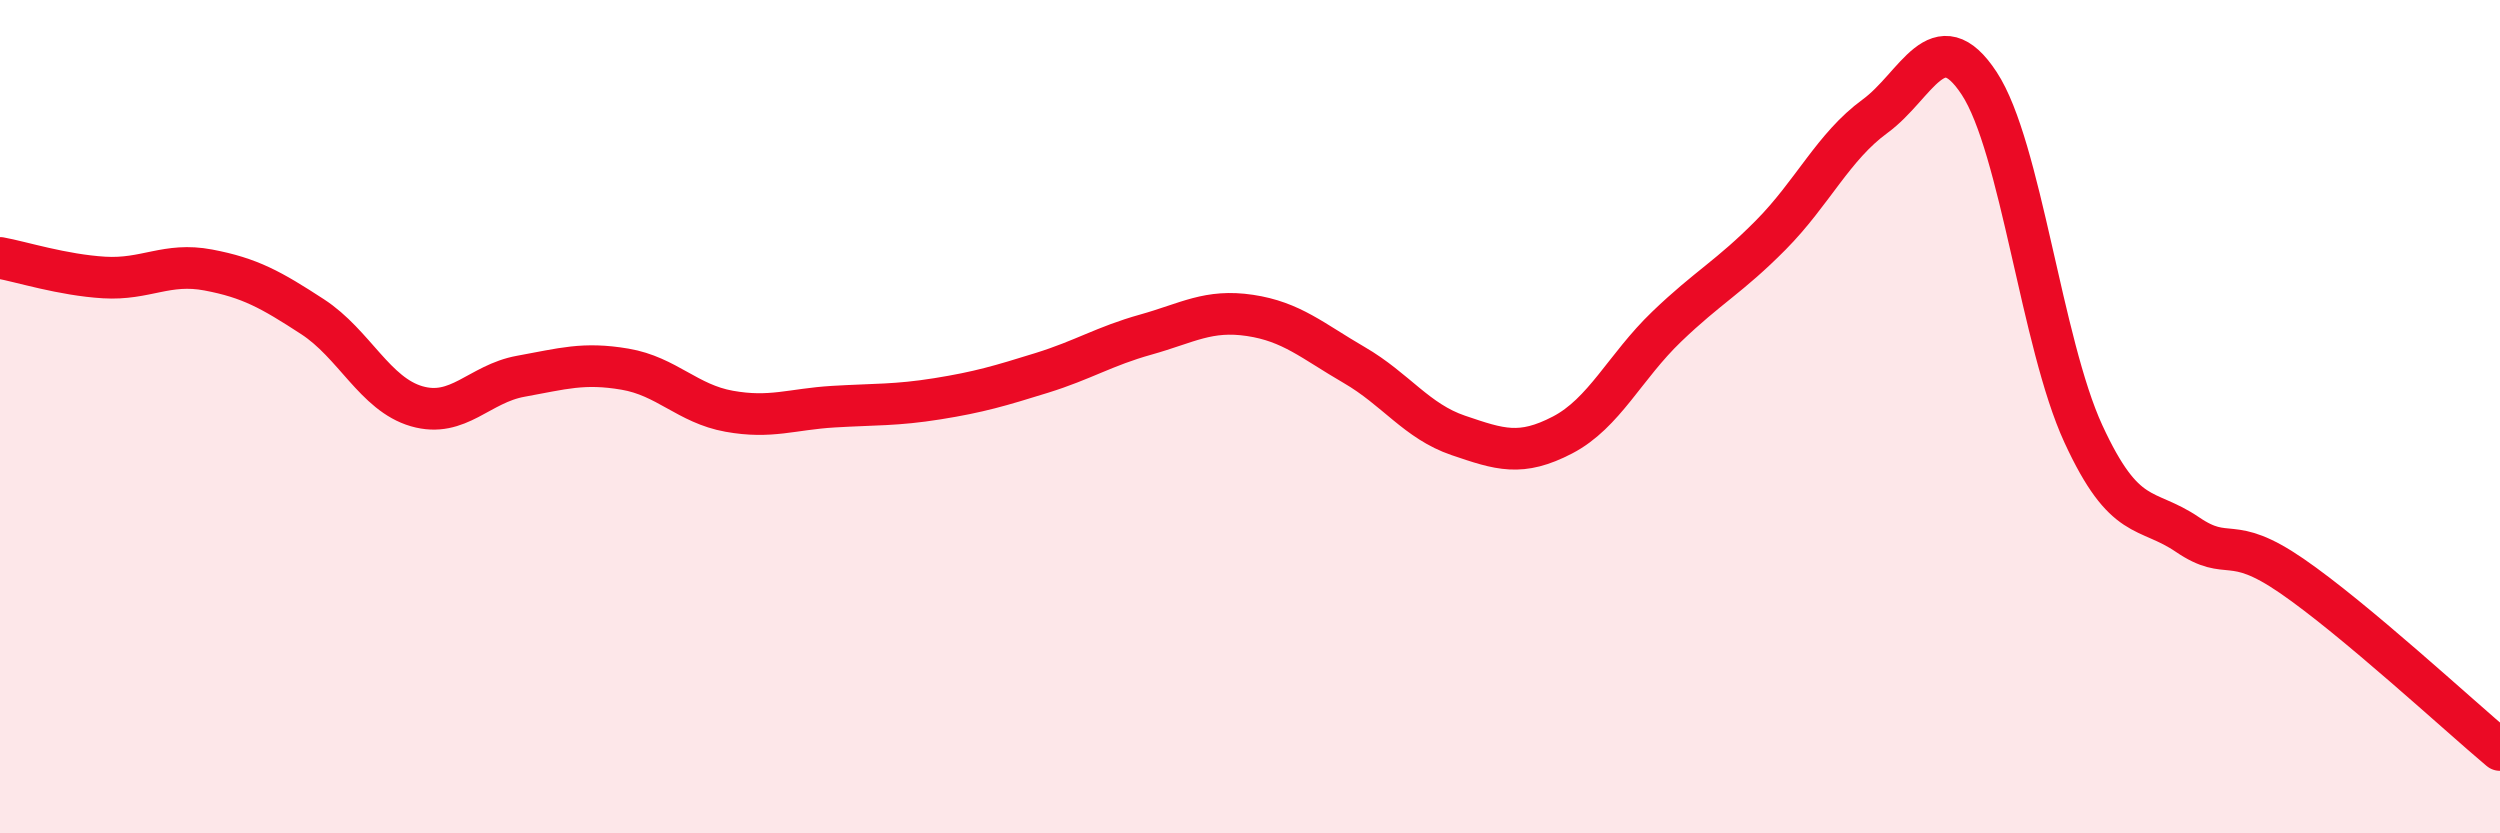 
    <svg width="60" height="20" viewBox="0 0 60 20" xmlns="http://www.w3.org/2000/svg">
      <path
        d="M 0,6.19 C 0.5,6.28 1.5,6.6 2.5,6.66 C 3.5,6.72 4,6.29 5,6.48 C 6,6.67 6.5,6.95 7.5,7.6 C 8.5,8.25 9,9.46 10,9.75 C 11,10.04 11.5,9.21 12.5,9.03 C 13.5,8.85 14,8.69 15,8.86 C 16,9.03 16.5,9.69 17.5,9.87 C 18.5,10.05 19,9.82 20,9.76 C 21,9.7 21.5,9.73 22.5,9.57 C 23.5,9.41 24,9.26 25,8.95 C 26,8.64 26.5,8.31 27.5,8.03 C 28.5,7.75 29,7.42 30,7.57 C 31,7.72 31.5,8.18 32.5,8.76 C 33.5,9.34 34,10.11 35,10.45 C 36,10.79 36.5,10.96 37.5,10.44 C 38.5,9.92 39,8.8 40,7.84 C 41,6.88 41.5,6.65 42.5,5.64 C 43.5,4.63 44,3.52 45,2.79 C 46,2.06 46.5,0.48 47.5,2 C 48.5,3.52 49,8.24 50,10.41 C 51,12.58 51.5,12.15 52.5,12.83 C 53.5,13.51 53.5,12.79 55,13.82 C 56.5,14.85 59,17.16 60,18L60 20L0 20Z"
        fill="#EB0A25"
        opacity="0.1"
        stroke-linecap="round"
        stroke-linejoin="round"
      />
      <path
        d="M 0,6.19 C 0.5,6.28 1.5,6.6 2.5,6.66 C 3.5,6.72 4,6.29 5,6.48 C 6,6.67 6.5,6.95 7.5,7.6 C 8.5,8.25 9,9.46 10,9.75 C 11,10.04 11.5,9.21 12.5,9.03 C 13.5,8.85 14,8.69 15,8.86 C 16,9.03 16.5,9.69 17.5,9.87 C 18.5,10.05 19,9.82 20,9.76 C 21,9.7 21.5,9.73 22.5,9.57 C 23.5,9.41 24,9.26 25,8.95 C 26,8.64 26.5,8.31 27.5,8.03 C 28.5,7.75 29,7.42 30,7.57 C 31,7.72 31.5,8.18 32.5,8.76 C 33.5,9.34 34,10.11 35,10.45 C 36,10.79 36.5,10.96 37.5,10.44 C 38.5,9.92 39,8.8 40,7.84 C 41,6.88 41.5,6.65 42.5,5.64 C 43.5,4.63 44,3.52 45,2.79 C 46,2.06 46.5,0.48 47.5,2 C 48.5,3.52 49,8.24 50,10.41 C 51,12.58 51.5,12.15 52.5,12.83 C 53.5,13.51 53.5,12.79 55,13.82 C 56.5,14.85 59,17.16 60,18"
        stroke="#EB0A25"
        stroke-width="1"
        fill="none"
        stroke-linecap="round"
        stroke-linejoin="round"
      />
    </svg>
  